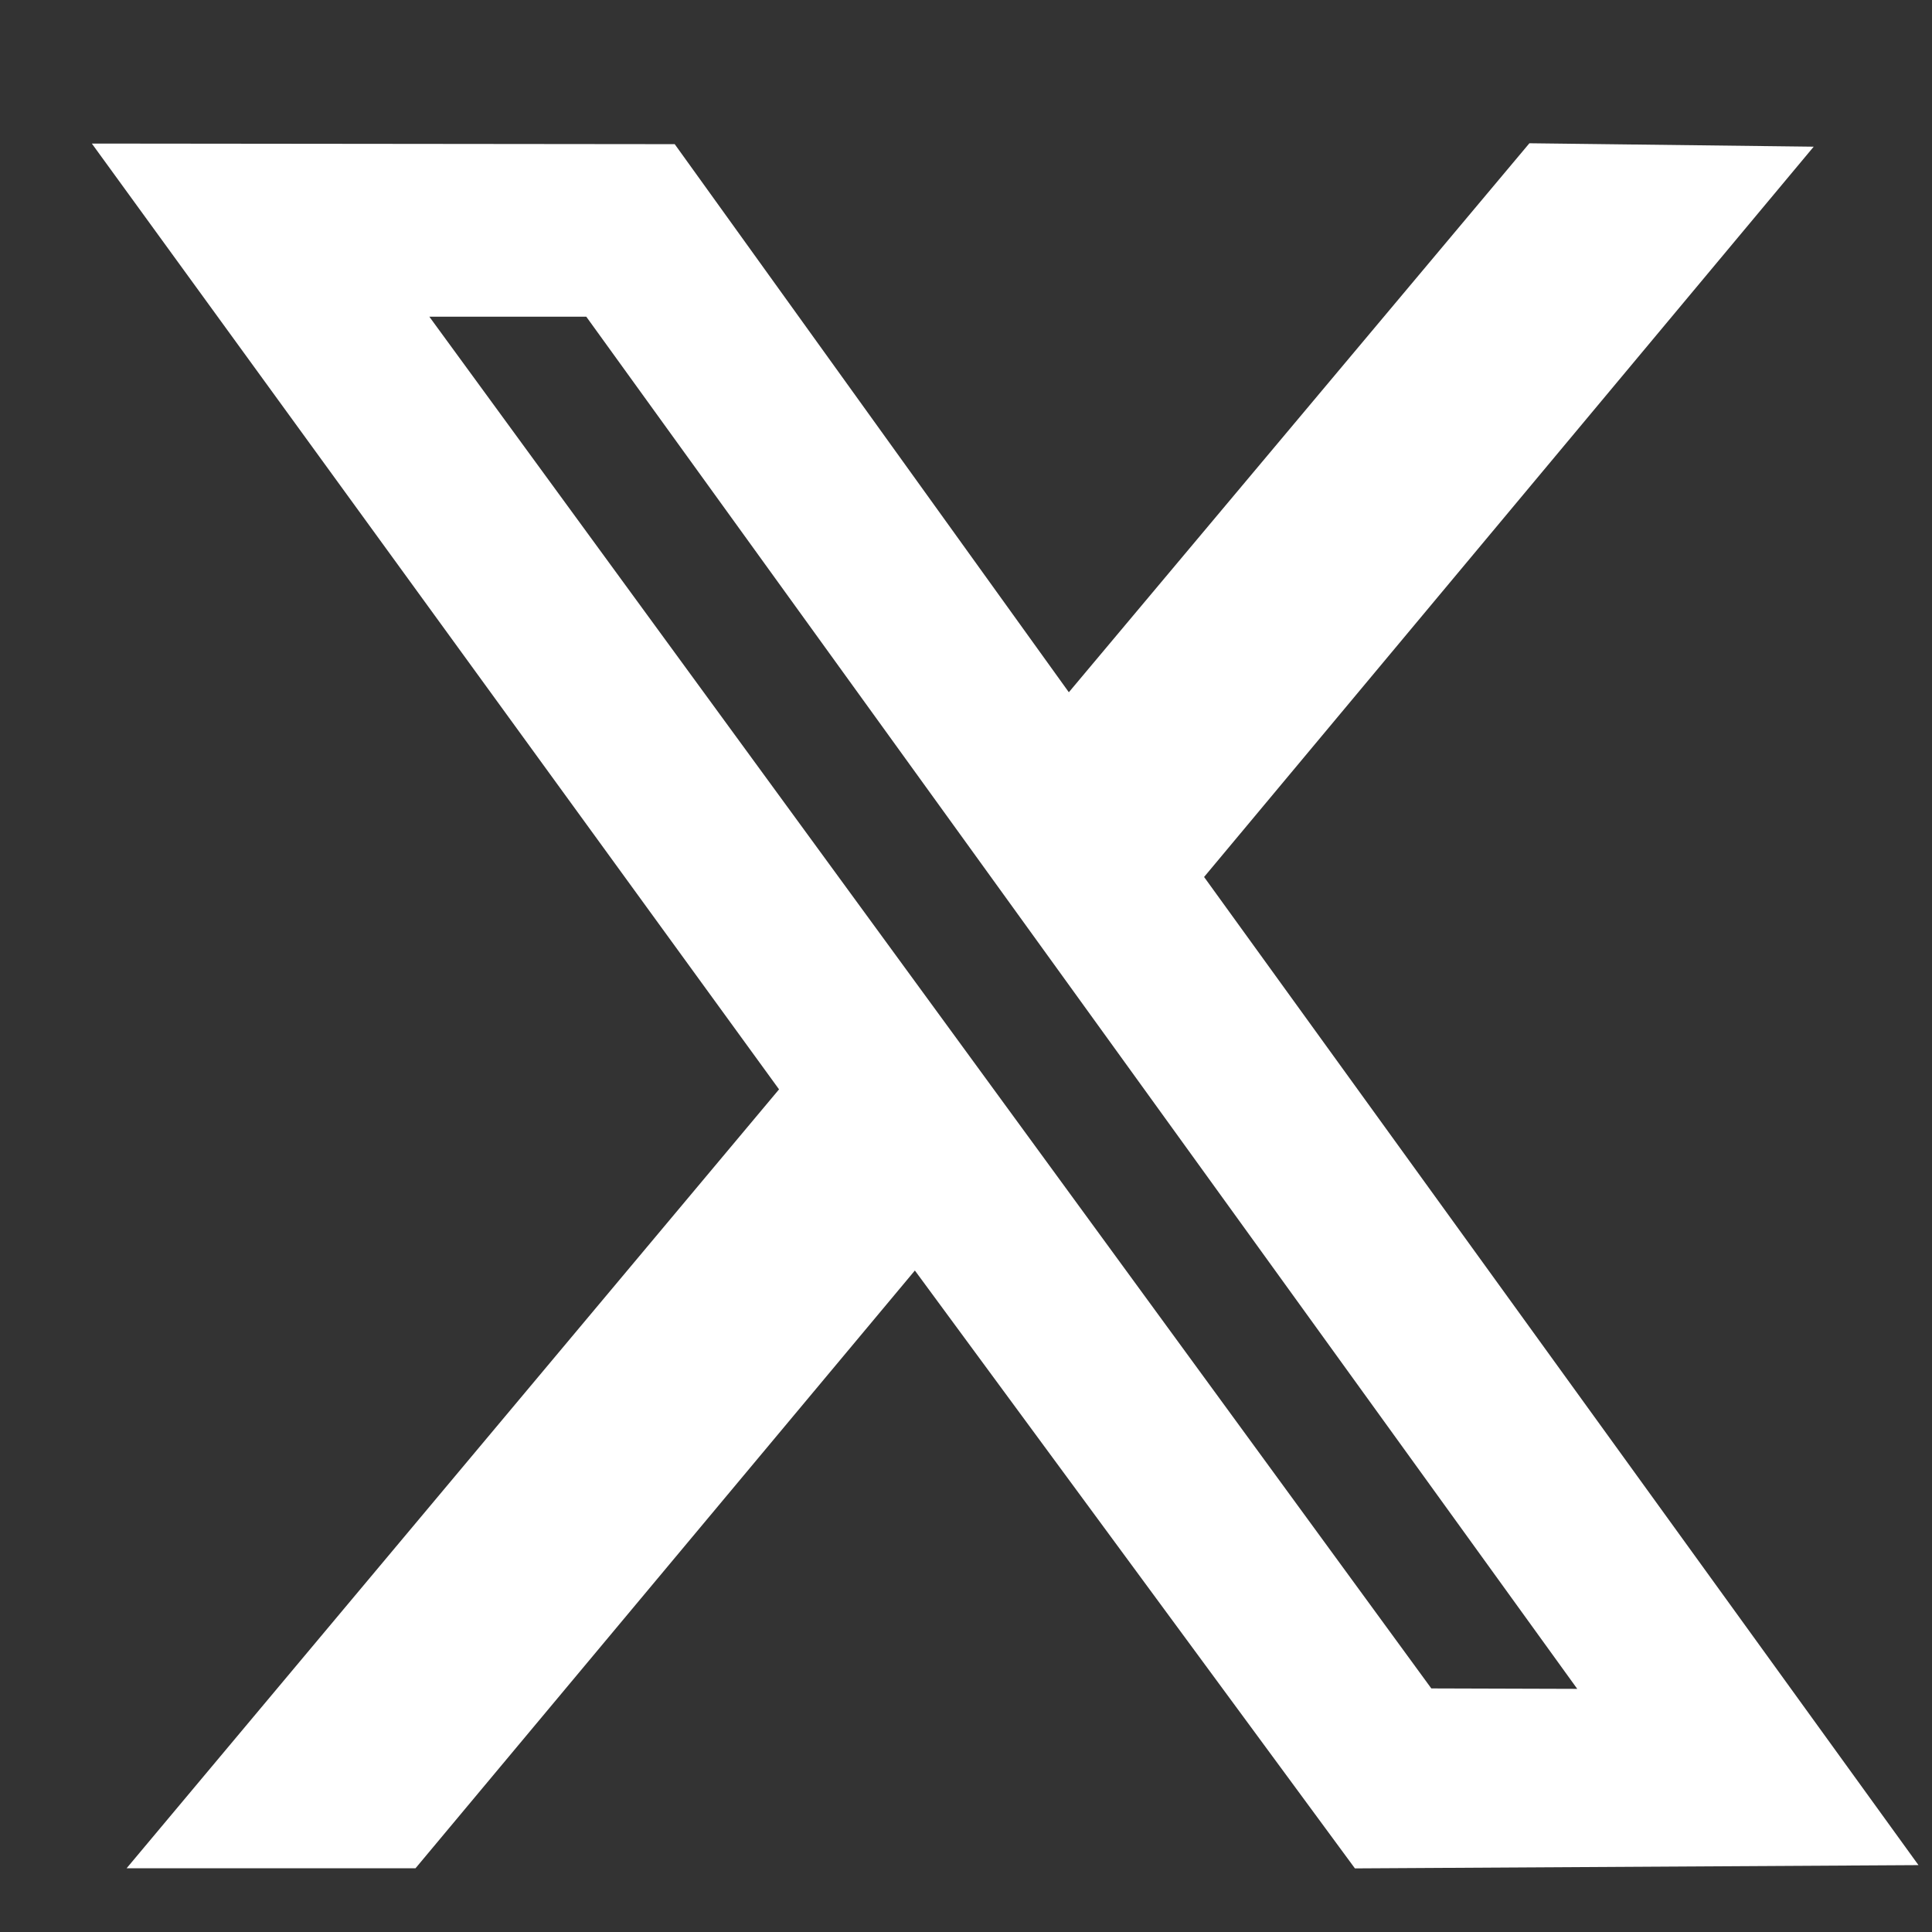 <svg width="13" height="13" viewBox="0 0 13 13" fill="none" xmlns="http://www.w3.org/2000/svg">
<rect x="0" y="0" width="13" height="13" fill="#333333" stroke="none"/>
<path fill-rule="evenodd" clip-rule="evenodd" d="M5.242 7.33L0.852 12.571H2.796L6.156 8.549L9.117 12.572L12.909 12.55L8.102 5.901L12.204 0.987L10.291 0.964L7.192 4.658L4.54 0.97L0.618 0.966L5.242 7.33ZM10.613 11.364L9.631 11.361L2.889 2.131H3.945L10.613 11.364Z" fill="white"/>
</svg>
